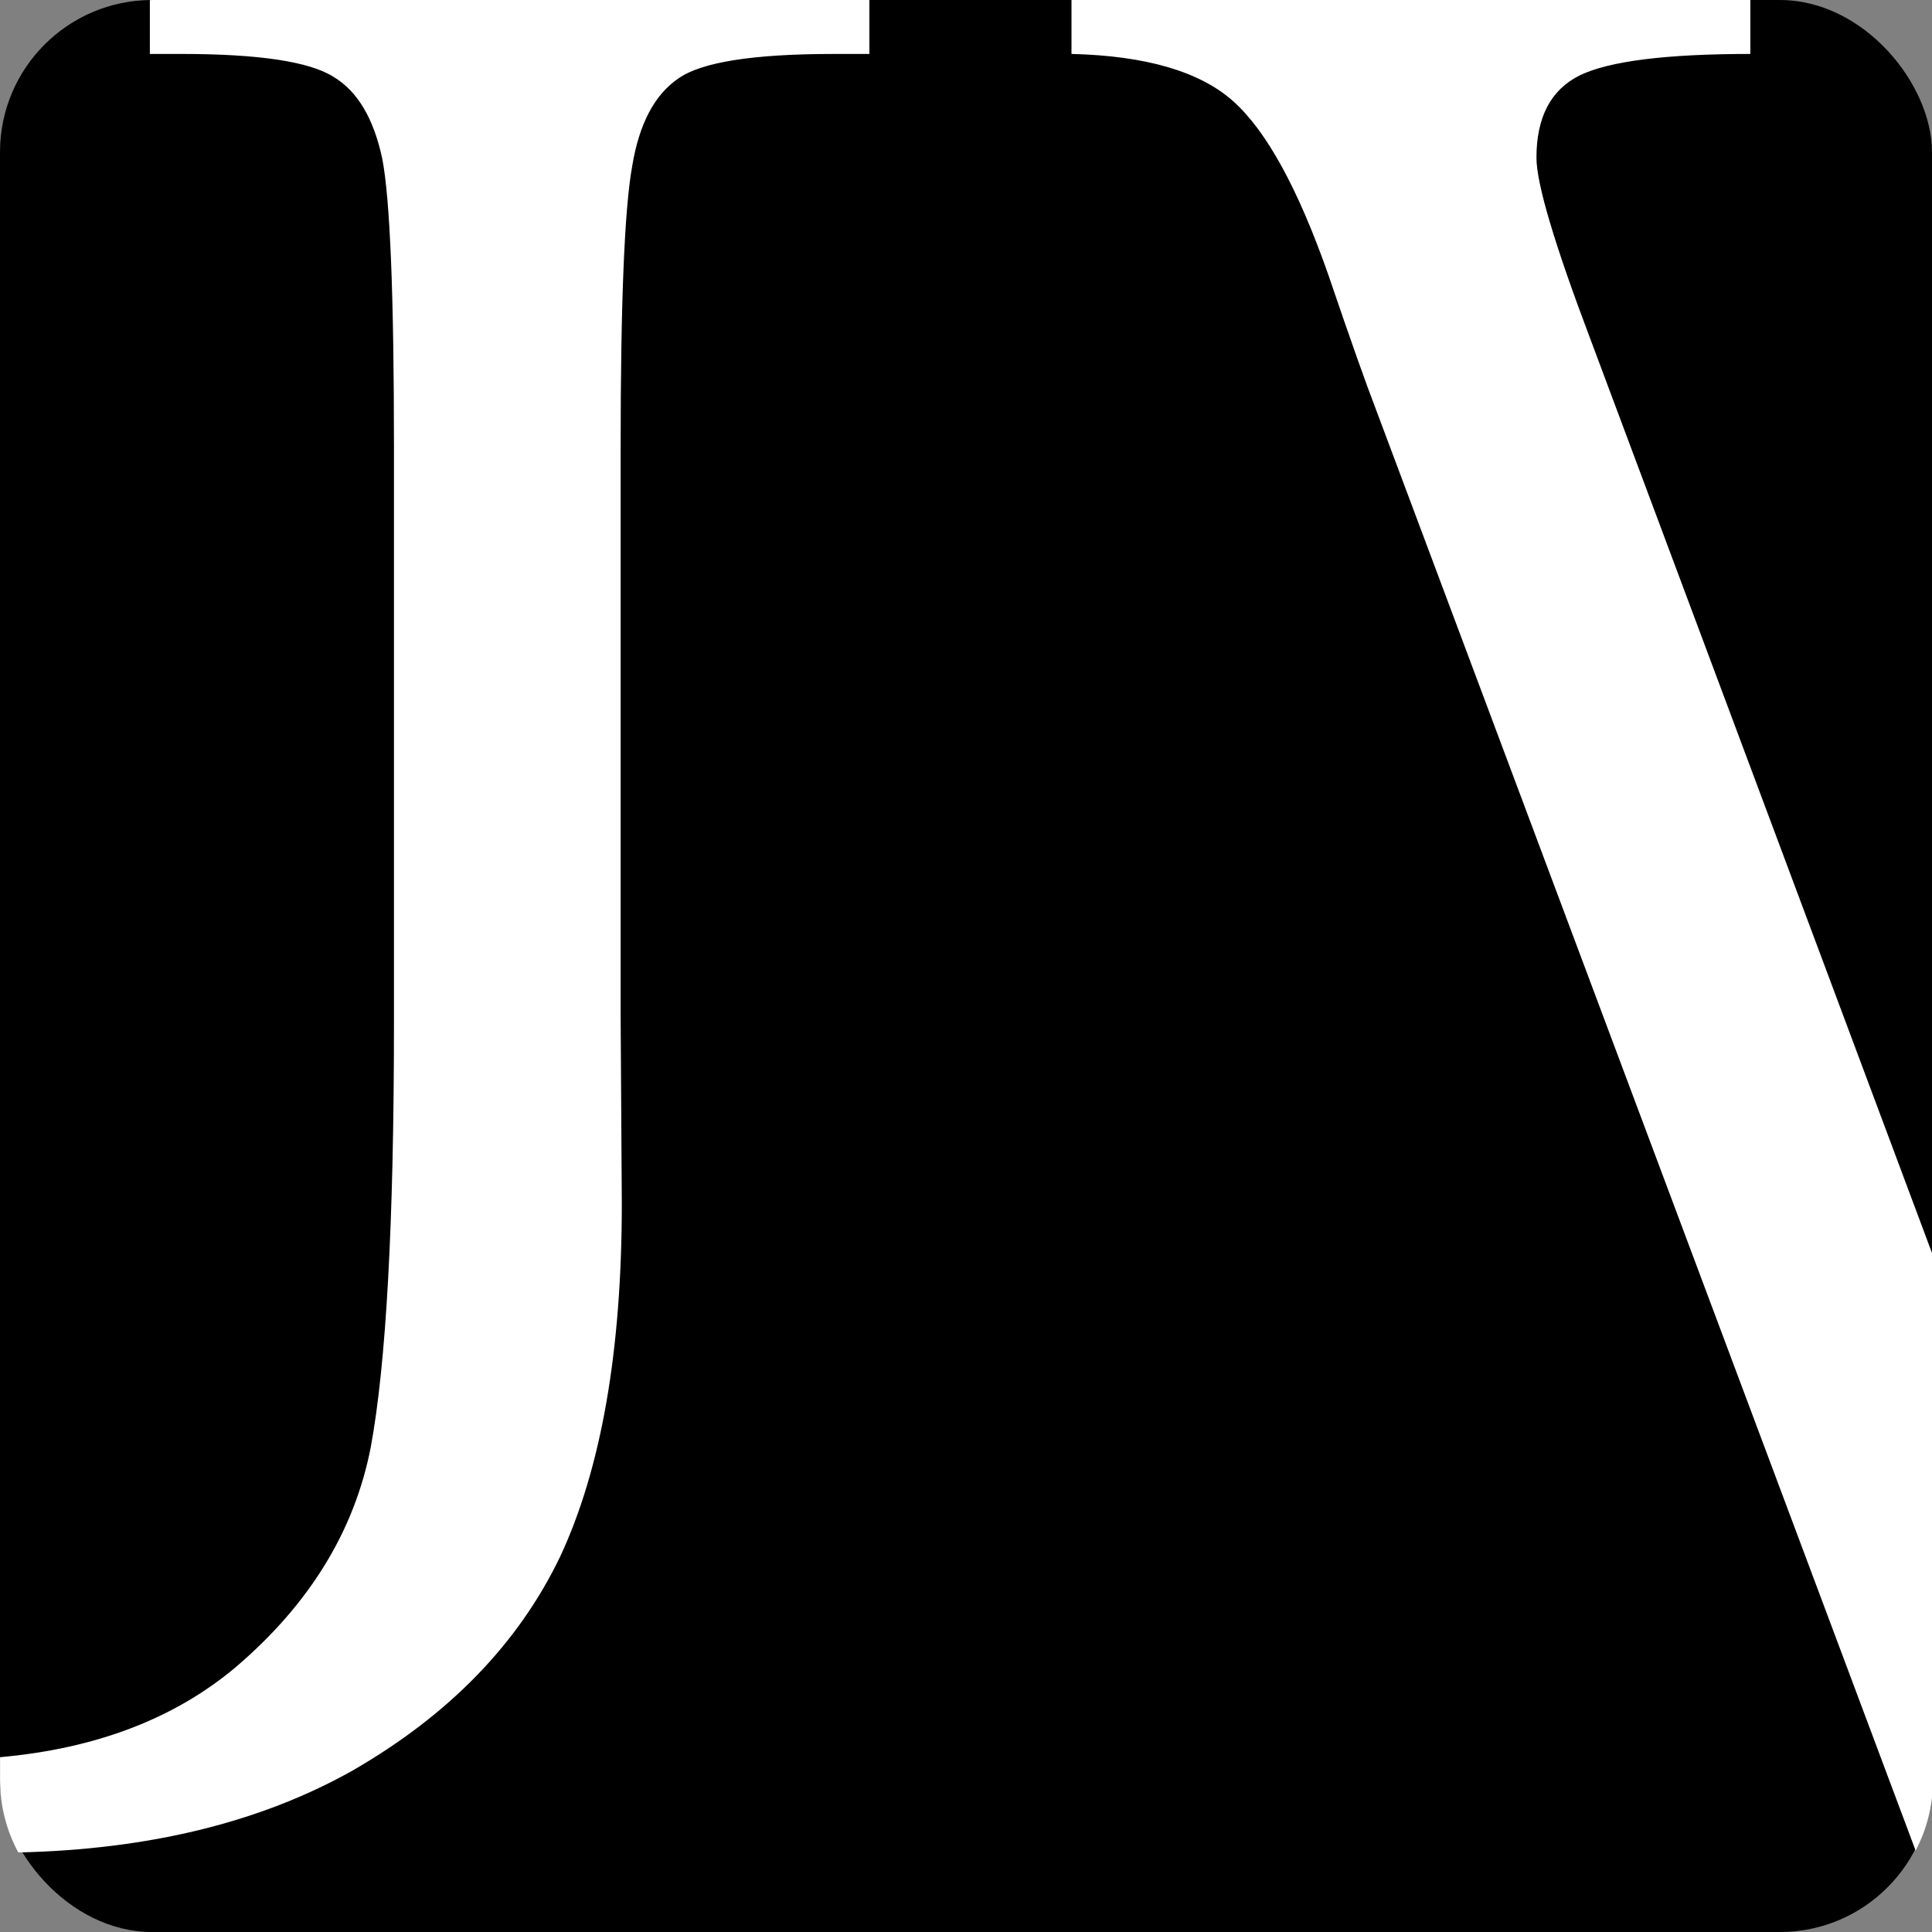<svg 
  width="480"
  height="480"
  viewBox="0 0 127 127"
  xmlns="http://www.w3.org/2000/svg"
>
  <rect x="0" y="0" width="127" height="127" style="fill:#808080;stroke:none;opacity:1;fill-opacity:1"/>
  <g transform="translate(-4.233 -4.12)">
    <rect 
      width="127" height="127"
      x="4.233" y="4.121"
      ry="10" rx="10"
    />
    <path 
      d="M15.329 4.318c-.057 0-.112.006-.169.007V7.61h2.22c5.484 0 9.076.466 10.776 1.398 1.7.877 2.851 2.55 3.454 5.018.549 2.467.823 8.334.823 17.601V66.75c0 12.173-.549 20.809-1.645 25.909-1.152 5.1-4.332 9.568-9.542 13.407-4.351 3.16-9.925 4.981-16.687 5.502v1.389c0 1.604.468 3.11 1.292 4.425 9.212-.177 17.098-1.825 23.621-4.983 6.854-3.4 11.762-7.759 14.723-13.078 2.906-5.374 4.36-12.557 4.36-21.55l-.083-11.433v-34.71c0-8.883.274-14.613.822-17.19.494-2.577 1.59-4.36 3.29-5.347 1.646-.987 5.292-1.48 10.94-1.48h2.55V4.318Zm65.045 0V7.61c5.264.11 9.075 1.07 11.433 2.879 2.357 1.81 4.606 5.346 6.744 10.61 1.536 3.893 2.66 6.635 3.373 8.225l38.18 87.946c.782-1.289 1.23-2.754 1.23-4.314V80.961L117.14 25.129c-2.577-5.867-3.866-9.596-3.866-11.186 0-2.468 1.015-4.14 3.044-5.017 2.083-.877 6.114-1.316 12.09-1.316V4.318Z"
      transform="matrix(.929 0 0 1.077 0 -.53)"
    />
  </g>
  <style>
    rect { fill: #000; }
    path { fill: #fff; }
    @media (prefers-color-scheme: dark) {
        rect { fill: #fff; }
        path { fill: #000; }
    }
  </style>
</svg>